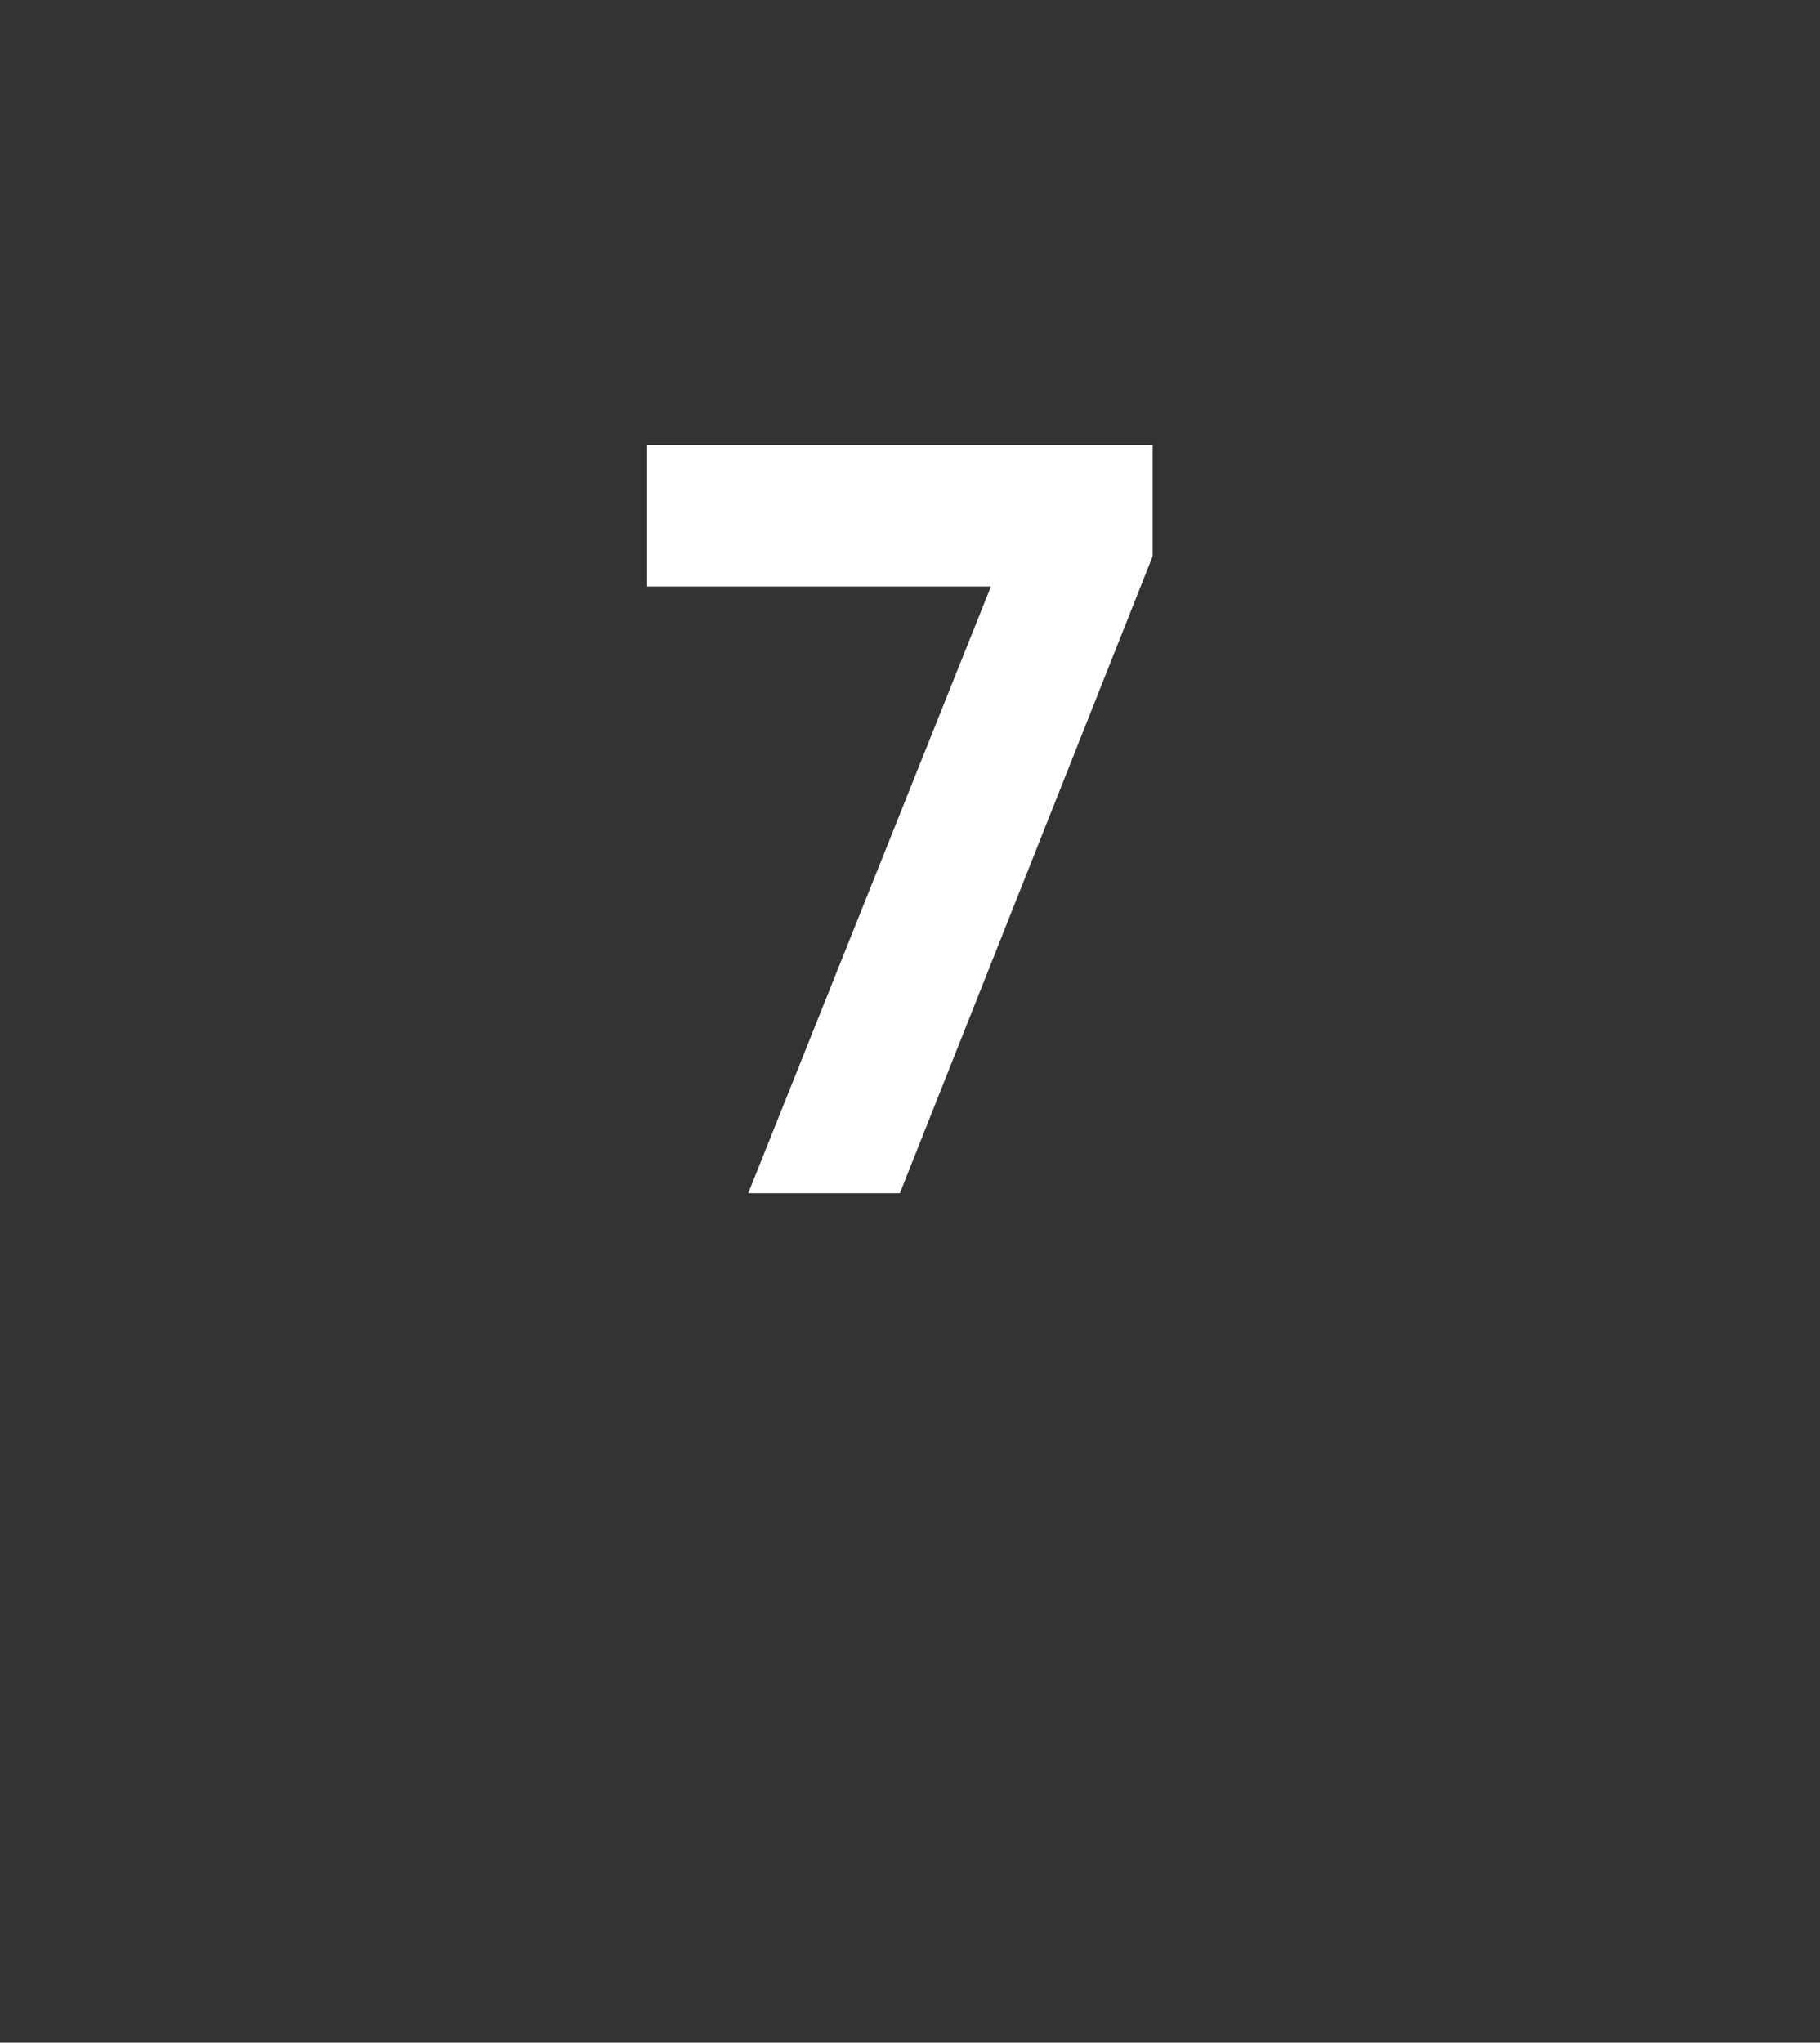 <?xml version="1.0" standalone="no"?><!DOCTYPE svg PUBLIC "-//W3C//DTD SVG 1.1//EN" "http://www.w3.org/Graphics/SVG/1.1/DTD/svg11.dtd"><svg xmlns="http://www.w3.org/2000/svg" version="1.1" width="18px" height="20.2px" viewBox="0 -4 18 20.2" style="top:-4px"><rect x="0" y="-4" width="18" height="20.2" fill="#333333" stroke="none"/><desc>7</desc><defs/><g id="Polygon55740"><path d="m8.9 7.8l-1.5 0l2.4-6l-3.4 0l0-1.4l5 0l0 1.1l-2.5 6.3z" stroke="none" fill="#fff"/></g></svg>